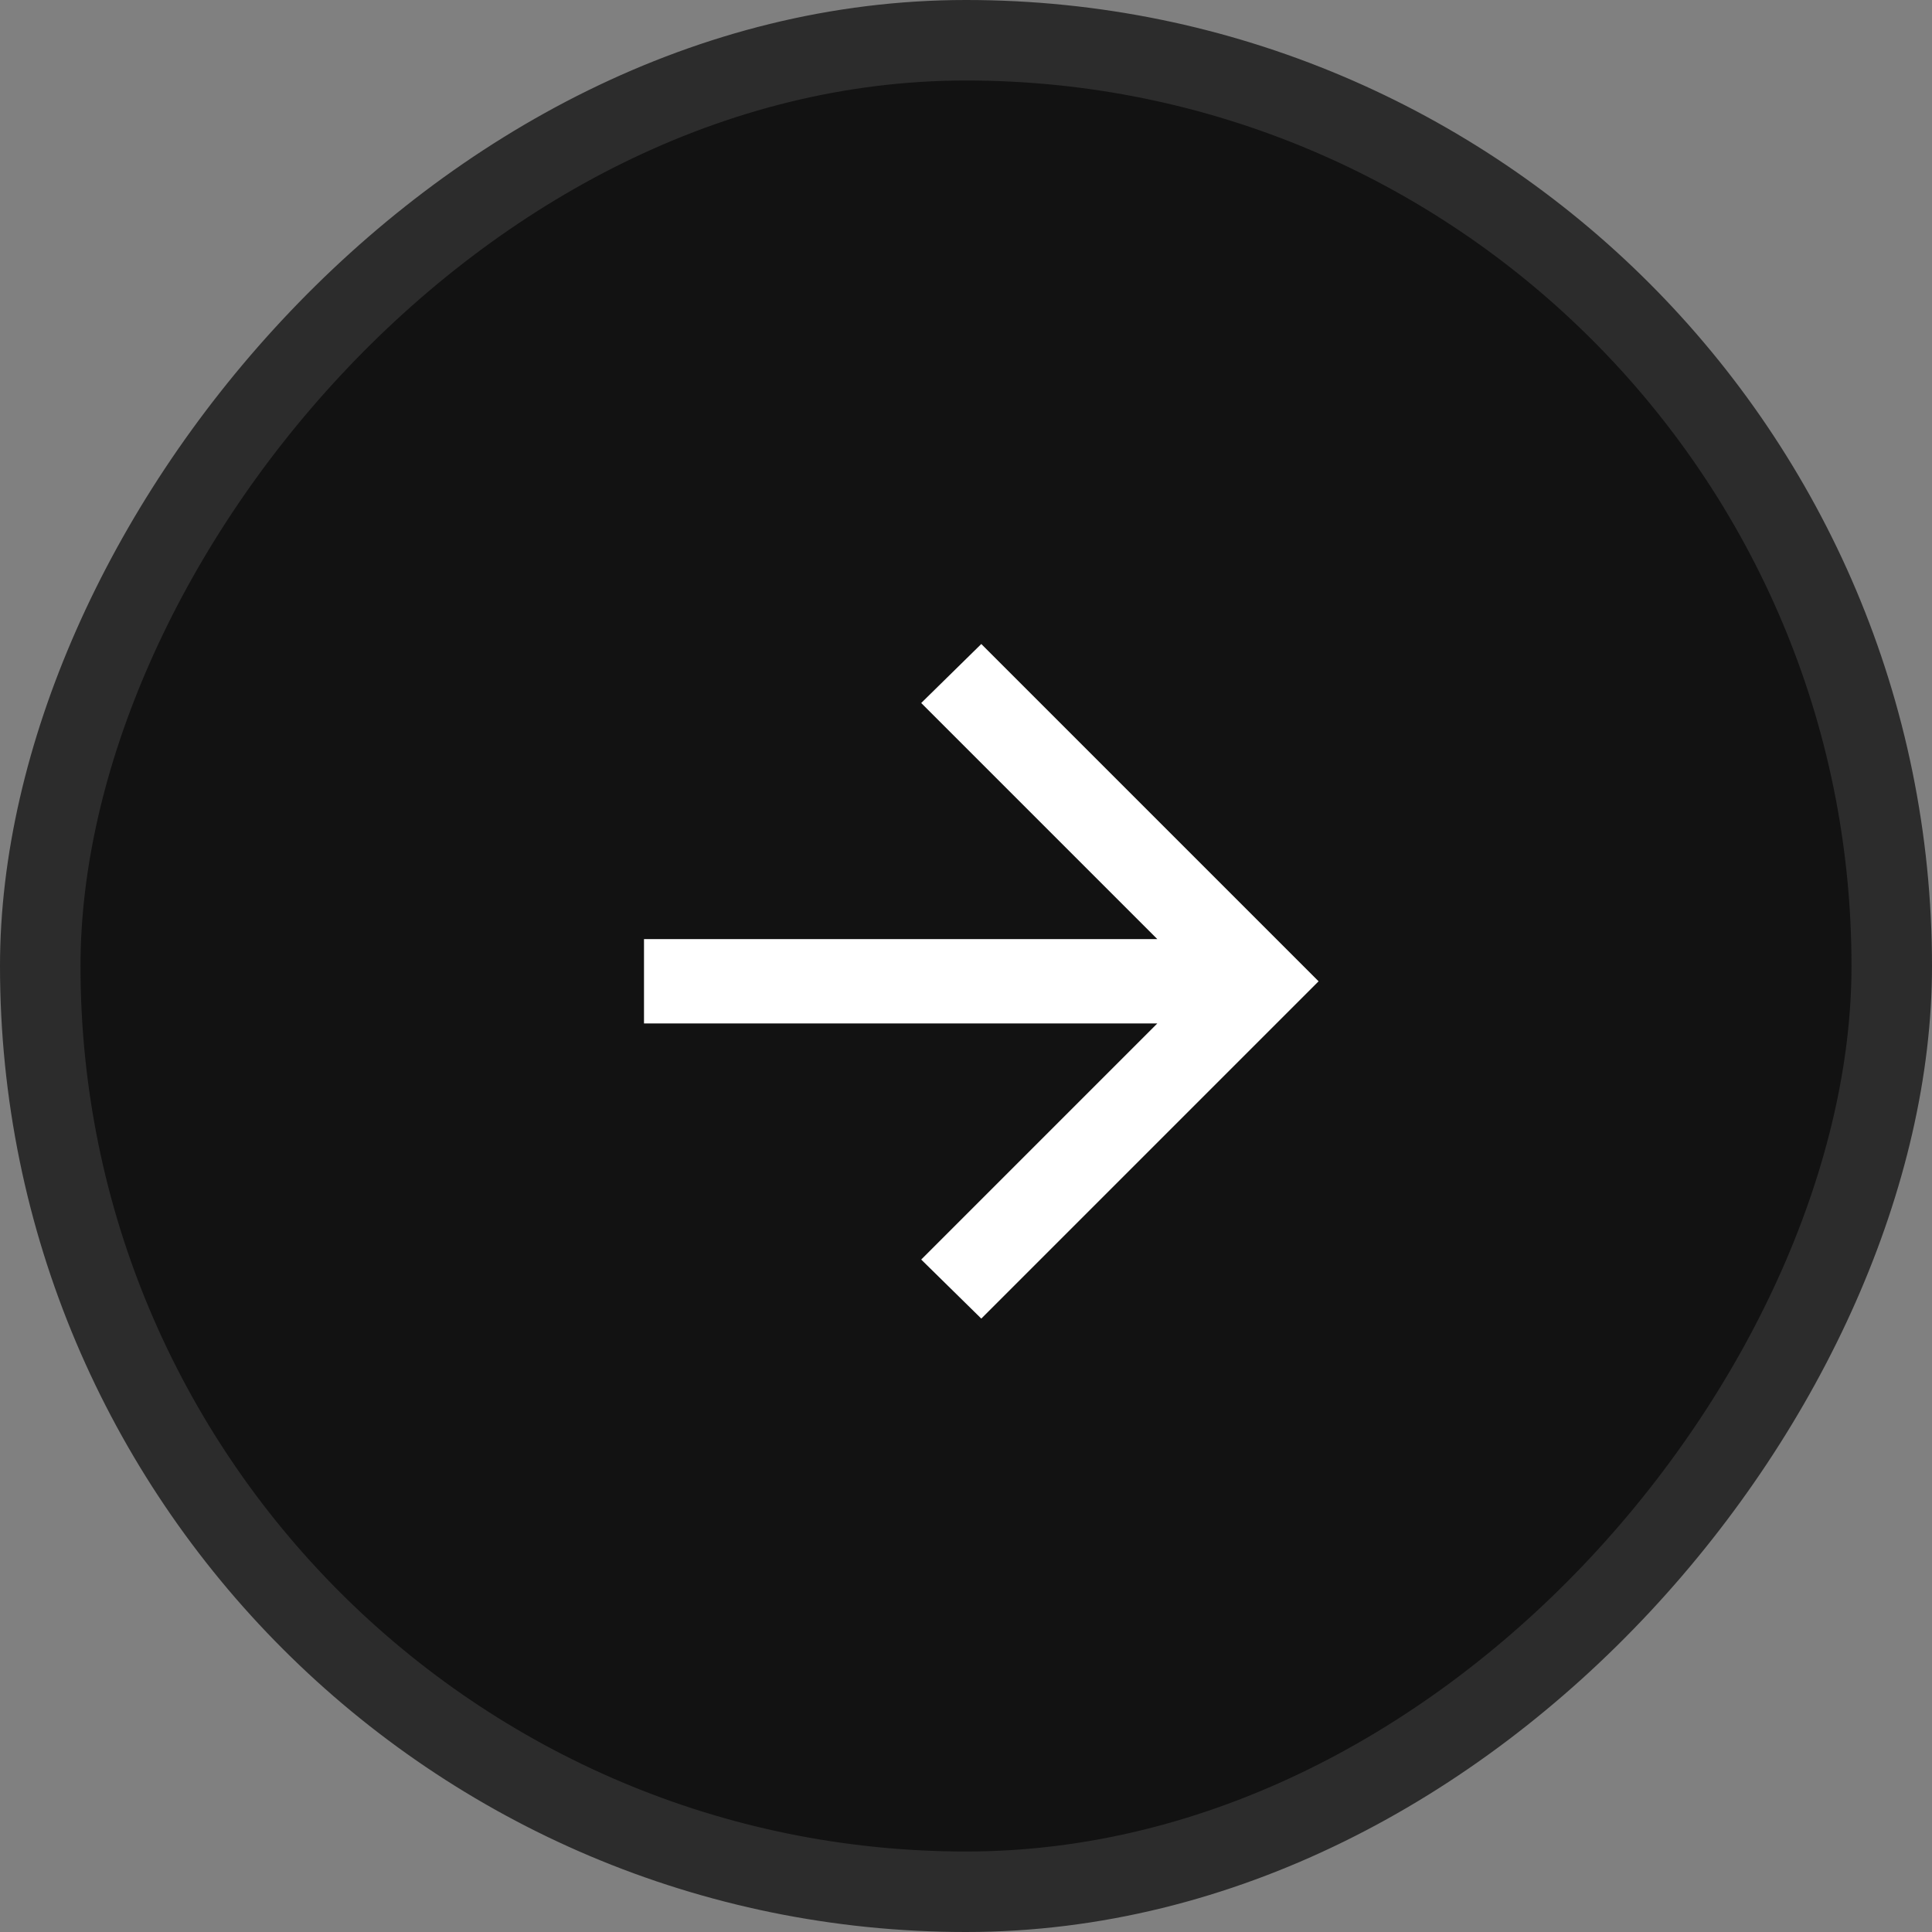 <?xml version="1.0" encoding="UTF-8"?> <svg xmlns="http://www.w3.org/2000/svg" width="48" height="48" viewBox="0 0 48 48" fill="none"><rect x="0" y="0" width="48" height="48" fill="#808080" stroke="none"/><rect x="1" y="-1" width="46" height="46" rx="23" transform="matrix(1 0 0 -1 0 46)" fill="#121212"></rect><rect x="1" y="-1" width="46" height="46" rx="23" transform="matrix(1 0 0 -1 0 46)" stroke="#2C2C2C" stroke-width="2"></rect><path d="M28.753 23.332H16V25.427H28.753L22.887 31.293L24.38 32.76L32.76 24.38L24.38 16L22.887 17.466L28.753 23.332Z" fill="white"></path></svg> 